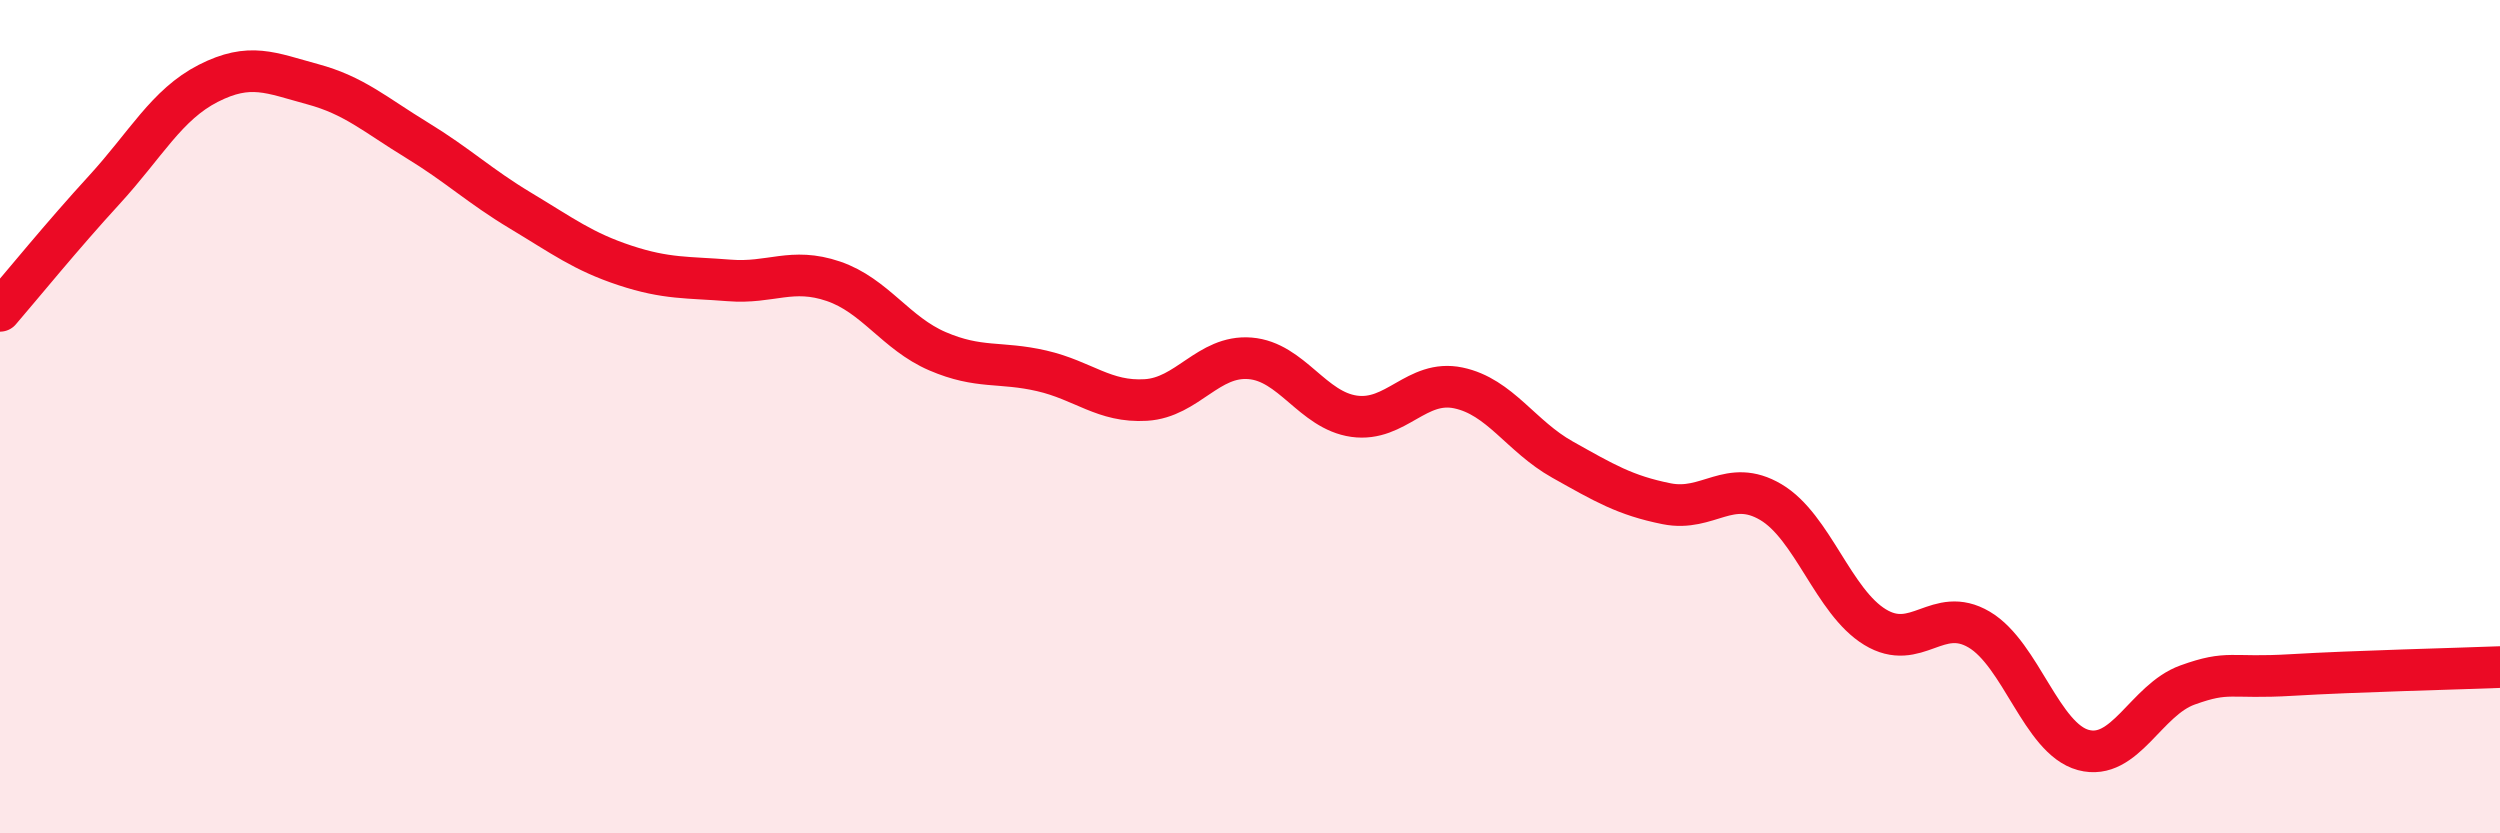 
    <svg width="60" height="20" viewBox="0 0 60 20" xmlns="http://www.w3.org/2000/svg">
      <path
        d="M 0,7.46 C 0.5,6.88 1.5,5.65 2.5,4.56 C 3.5,3.47 4,2.51 5,2 C 6,1.49 6.5,1.75 7.5,2.02 C 8.5,2.29 9,2.75 10,3.36 C 11,3.97 11.5,4.46 12.5,5.06 C 13.5,5.66 14,6.04 15,6.37 C 16,6.7 16.5,6.65 17.5,6.73 C 18.5,6.81 19,6.41 20,6.75 C 21,7.09 21.5,8 22.5,8.43 C 23.5,8.86 24,8.67 25,8.9 C 26,9.13 26.5,9.66 27.5,9.6 C 28.5,9.54 29,8.52 30,8.6 C 31,8.68 31.5,9.85 32.5,9.99 C 33.5,10.13 34,9.1 35,9.31 C 36,9.52 36.5,10.47 37.5,11.03 C 38.5,11.59 39,11.89 40,12.09 C 41,12.29 41.5,11.46 42.5,12.05 C 43.5,12.64 44,14.44 45,15.05 C 46,15.66 46.5,14.52 47.5,15.11 C 48.5,15.7 49,17.73 50,18 C 51,18.27 51.5,16.8 52.5,16.44 C 53.5,16.08 53.5,16.29 55,16.2 C 56.5,16.11 59,16.05 60,16.01L60 20L0 20Z"
        fill="#EB0A25"
        opacity="0.1"
        stroke-linecap="round"
        stroke-linejoin="round"
      />
      <path
        d="M 0,7.46 C 0.5,6.88 1.5,5.65 2.5,4.56 C 3.5,3.47 4,2.51 5,2 C 6,1.49 6.5,1.75 7.5,2.02 C 8.5,2.29 9,2.75 10,3.36 C 11,3.97 11.5,4.46 12.5,5.06 C 13.5,5.66 14,6.04 15,6.37 C 16,6.7 16.5,6.65 17.5,6.73 C 18.5,6.81 19,6.41 20,6.75 C 21,7.09 21.5,8 22.5,8.43 C 23.5,8.86 24,8.67 25,8.9 C 26,9.13 26.5,9.66 27.5,9.6 C 28.5,9.54 29,8.52 30,8.6 C 31,8.68 31.5,9.85 32.5,9.99 C 33.5,10.13 34,9.1 35,9.31 C 36,9.52 36.5,10.47 37.5,11.03 C 38.5,11.59 39,11.89 40,12.09 C 41,12.29 41.5,11.46 42.5,12.05 C 43.5,12.64 44,14.44 45,15.05 C 46,15.66 46.5,14.52 47.5,15.11 C 48.5,15.7 49,17.73 50,18 C 51,18.27 51.5,16.8 52.5,16.44 C 53.5,16.08 53.5,16.29 55,16.2 C 56.5,16.11 59,16.05 60,16.01"
        stroke="#EB0A25"
        stroke-width="1"
        fill="none"
        stroke-linecap="round"
        stroke-linejoin="round"
      />
    </svg>
  